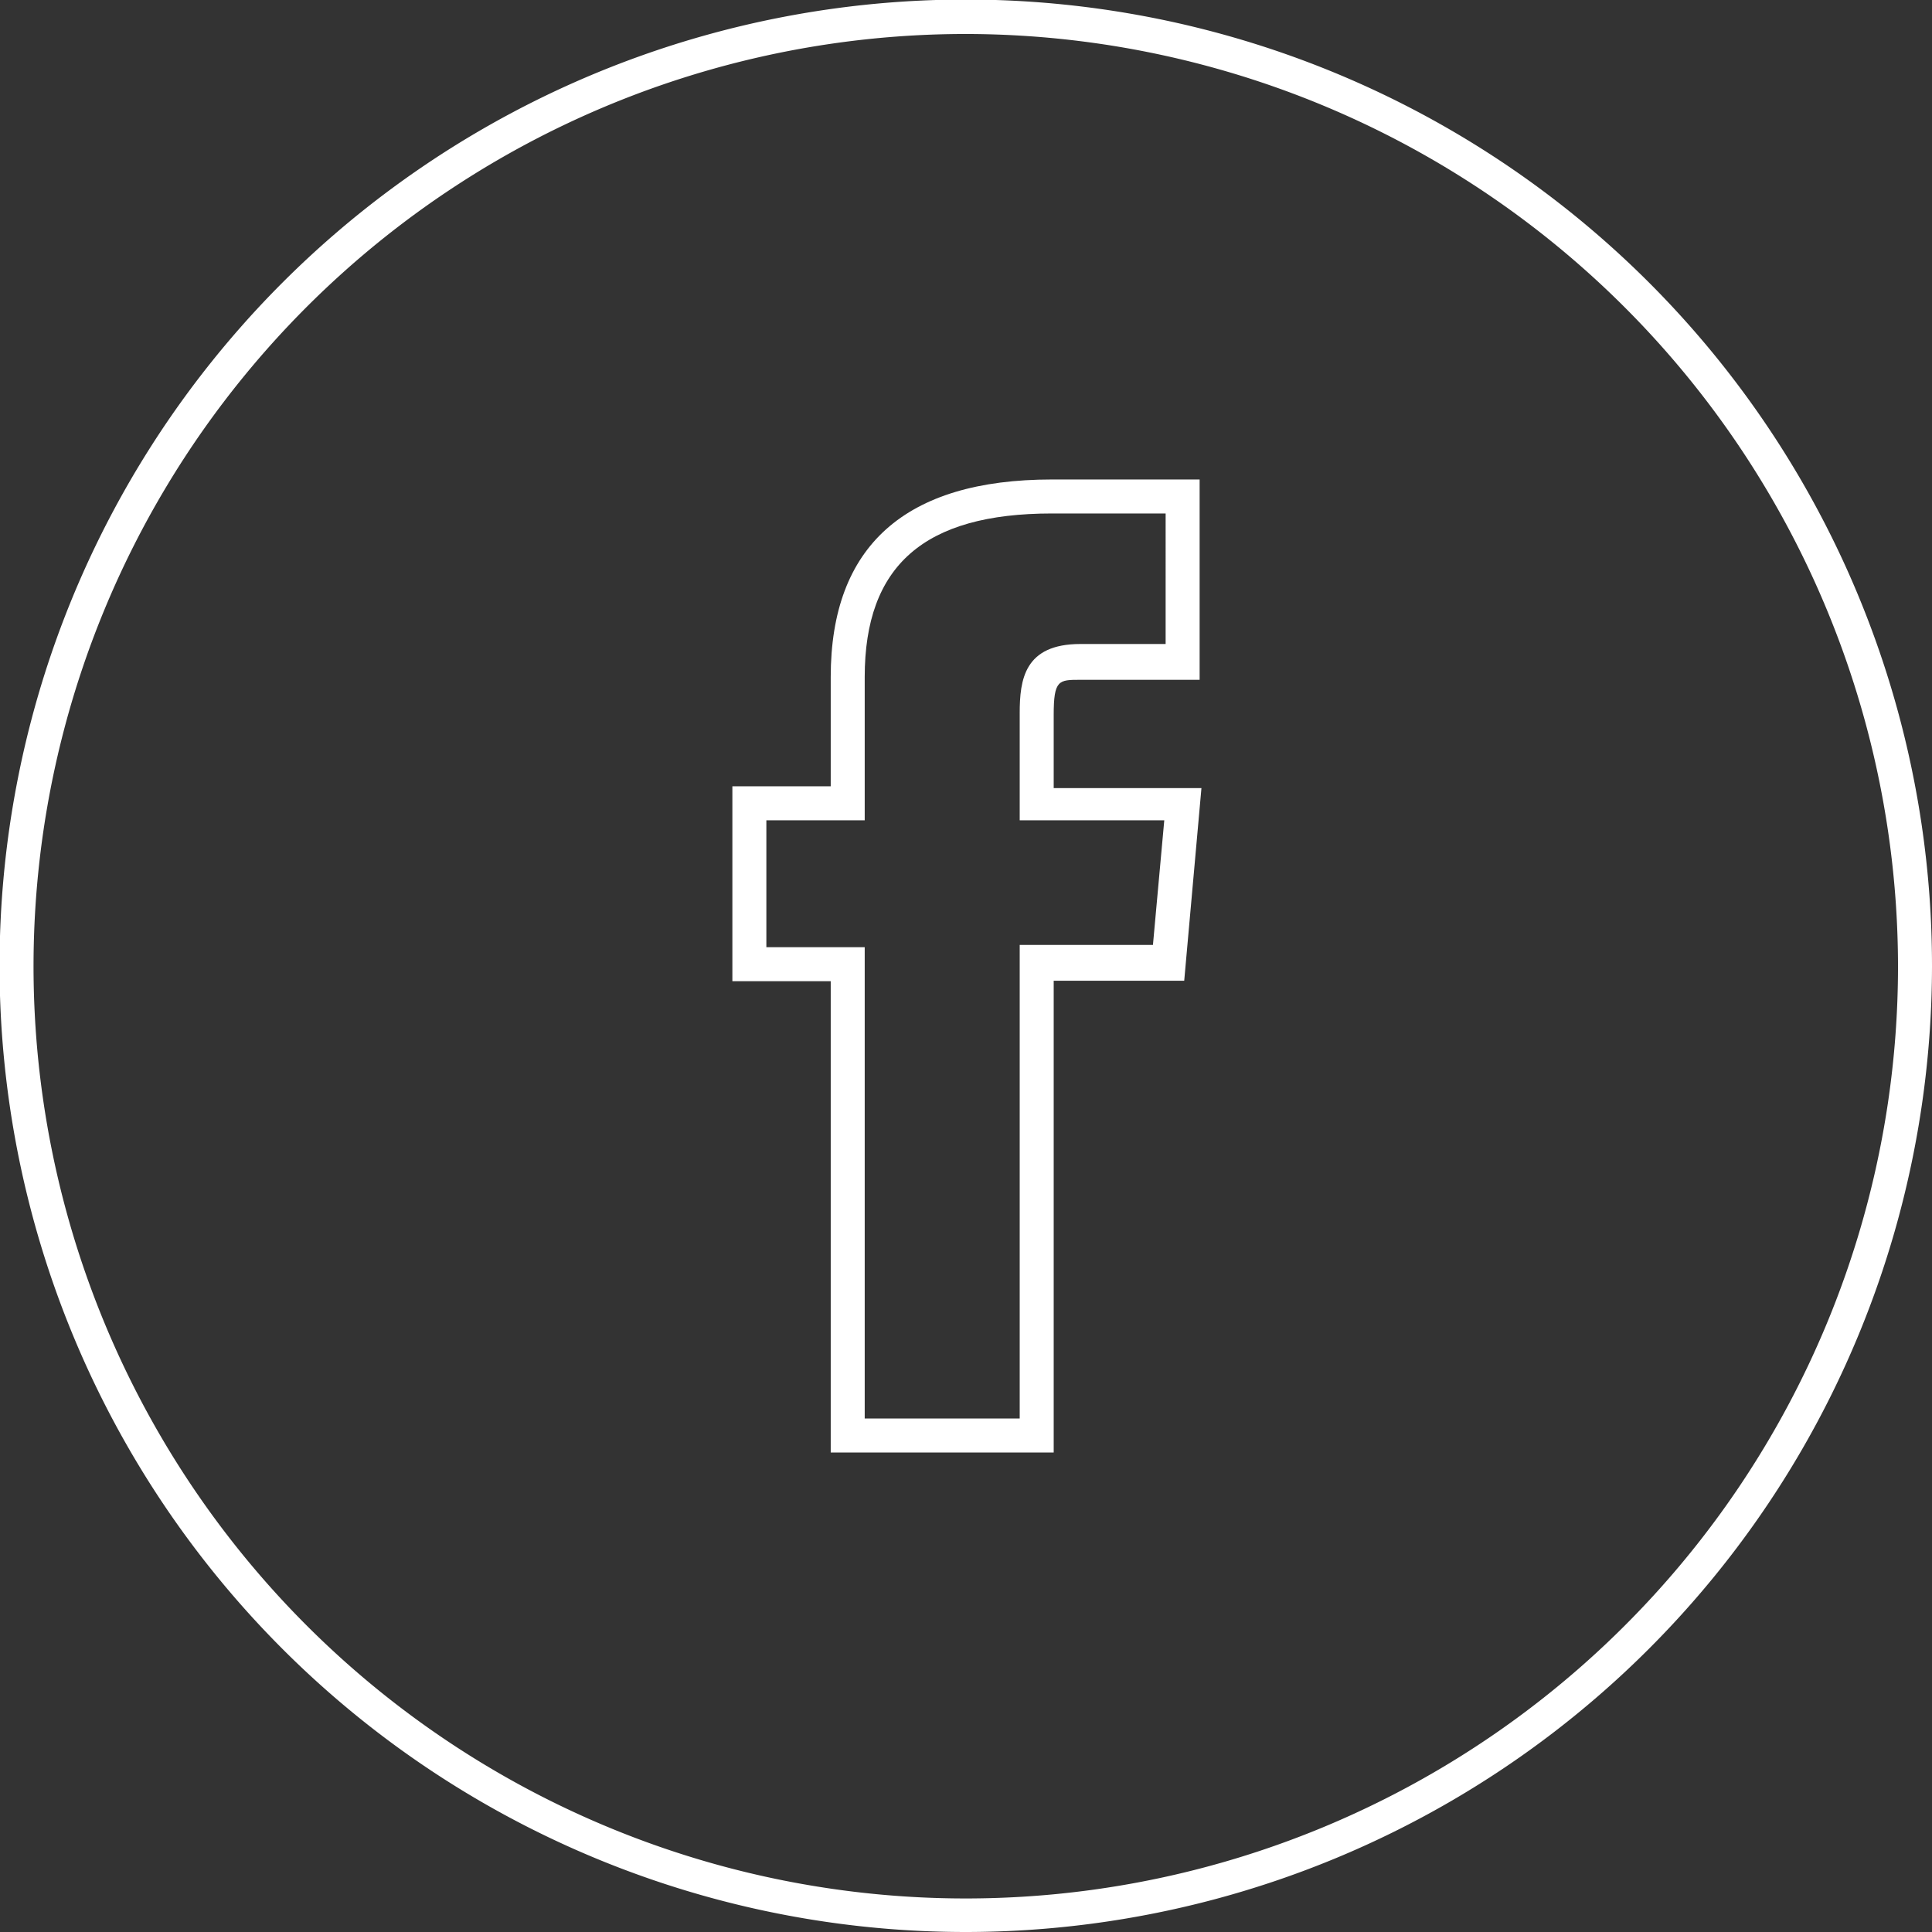 <svg xmlns="http://www.w3.org/2000/svg" viewBox="0 0 42.63 42.63"><rect x="0" y="0" width="42.63" height="42.63" fill="#333333" stroke="none"/><defs><style>.cls-1{fill:#fff;}</style></defs><g id="Capa_2" data-name="Capa 2"><g id="Capa_1-2" data-name="Capa 1"><path class="cls-1" d="M21.31,42.63A21.32,21.32,0,1,1,42.63,21.32,21.33,21.33,0,0,1,21.31,42.63Zm0-41.88A20.57,20.57,0,1,0,41.88,21.32,20.59,20.59,0,0,0,21.31.75Z"/><path class="cls-1" d="M23.25,32.05H18.33V21.65H16.16v-4.3h2.17V14.94c0-2.89,1.64-4.36,4.88-4.36h3.26V15H23.84c-.48,0-.59,0-.59.78v1.61h3.26l-.38,4.25H23.25Zm-4.17-.75H22.5V20.85h2.94l.25-2.75H22.5V15.74c0-.74.1-1.53,1.34-1.53h1.88V11.33H23.21c-2.82,0-4.13,1.15-4.13,3.61V18.1H16.91v2.8h2.17Z"/></g></g></svg>